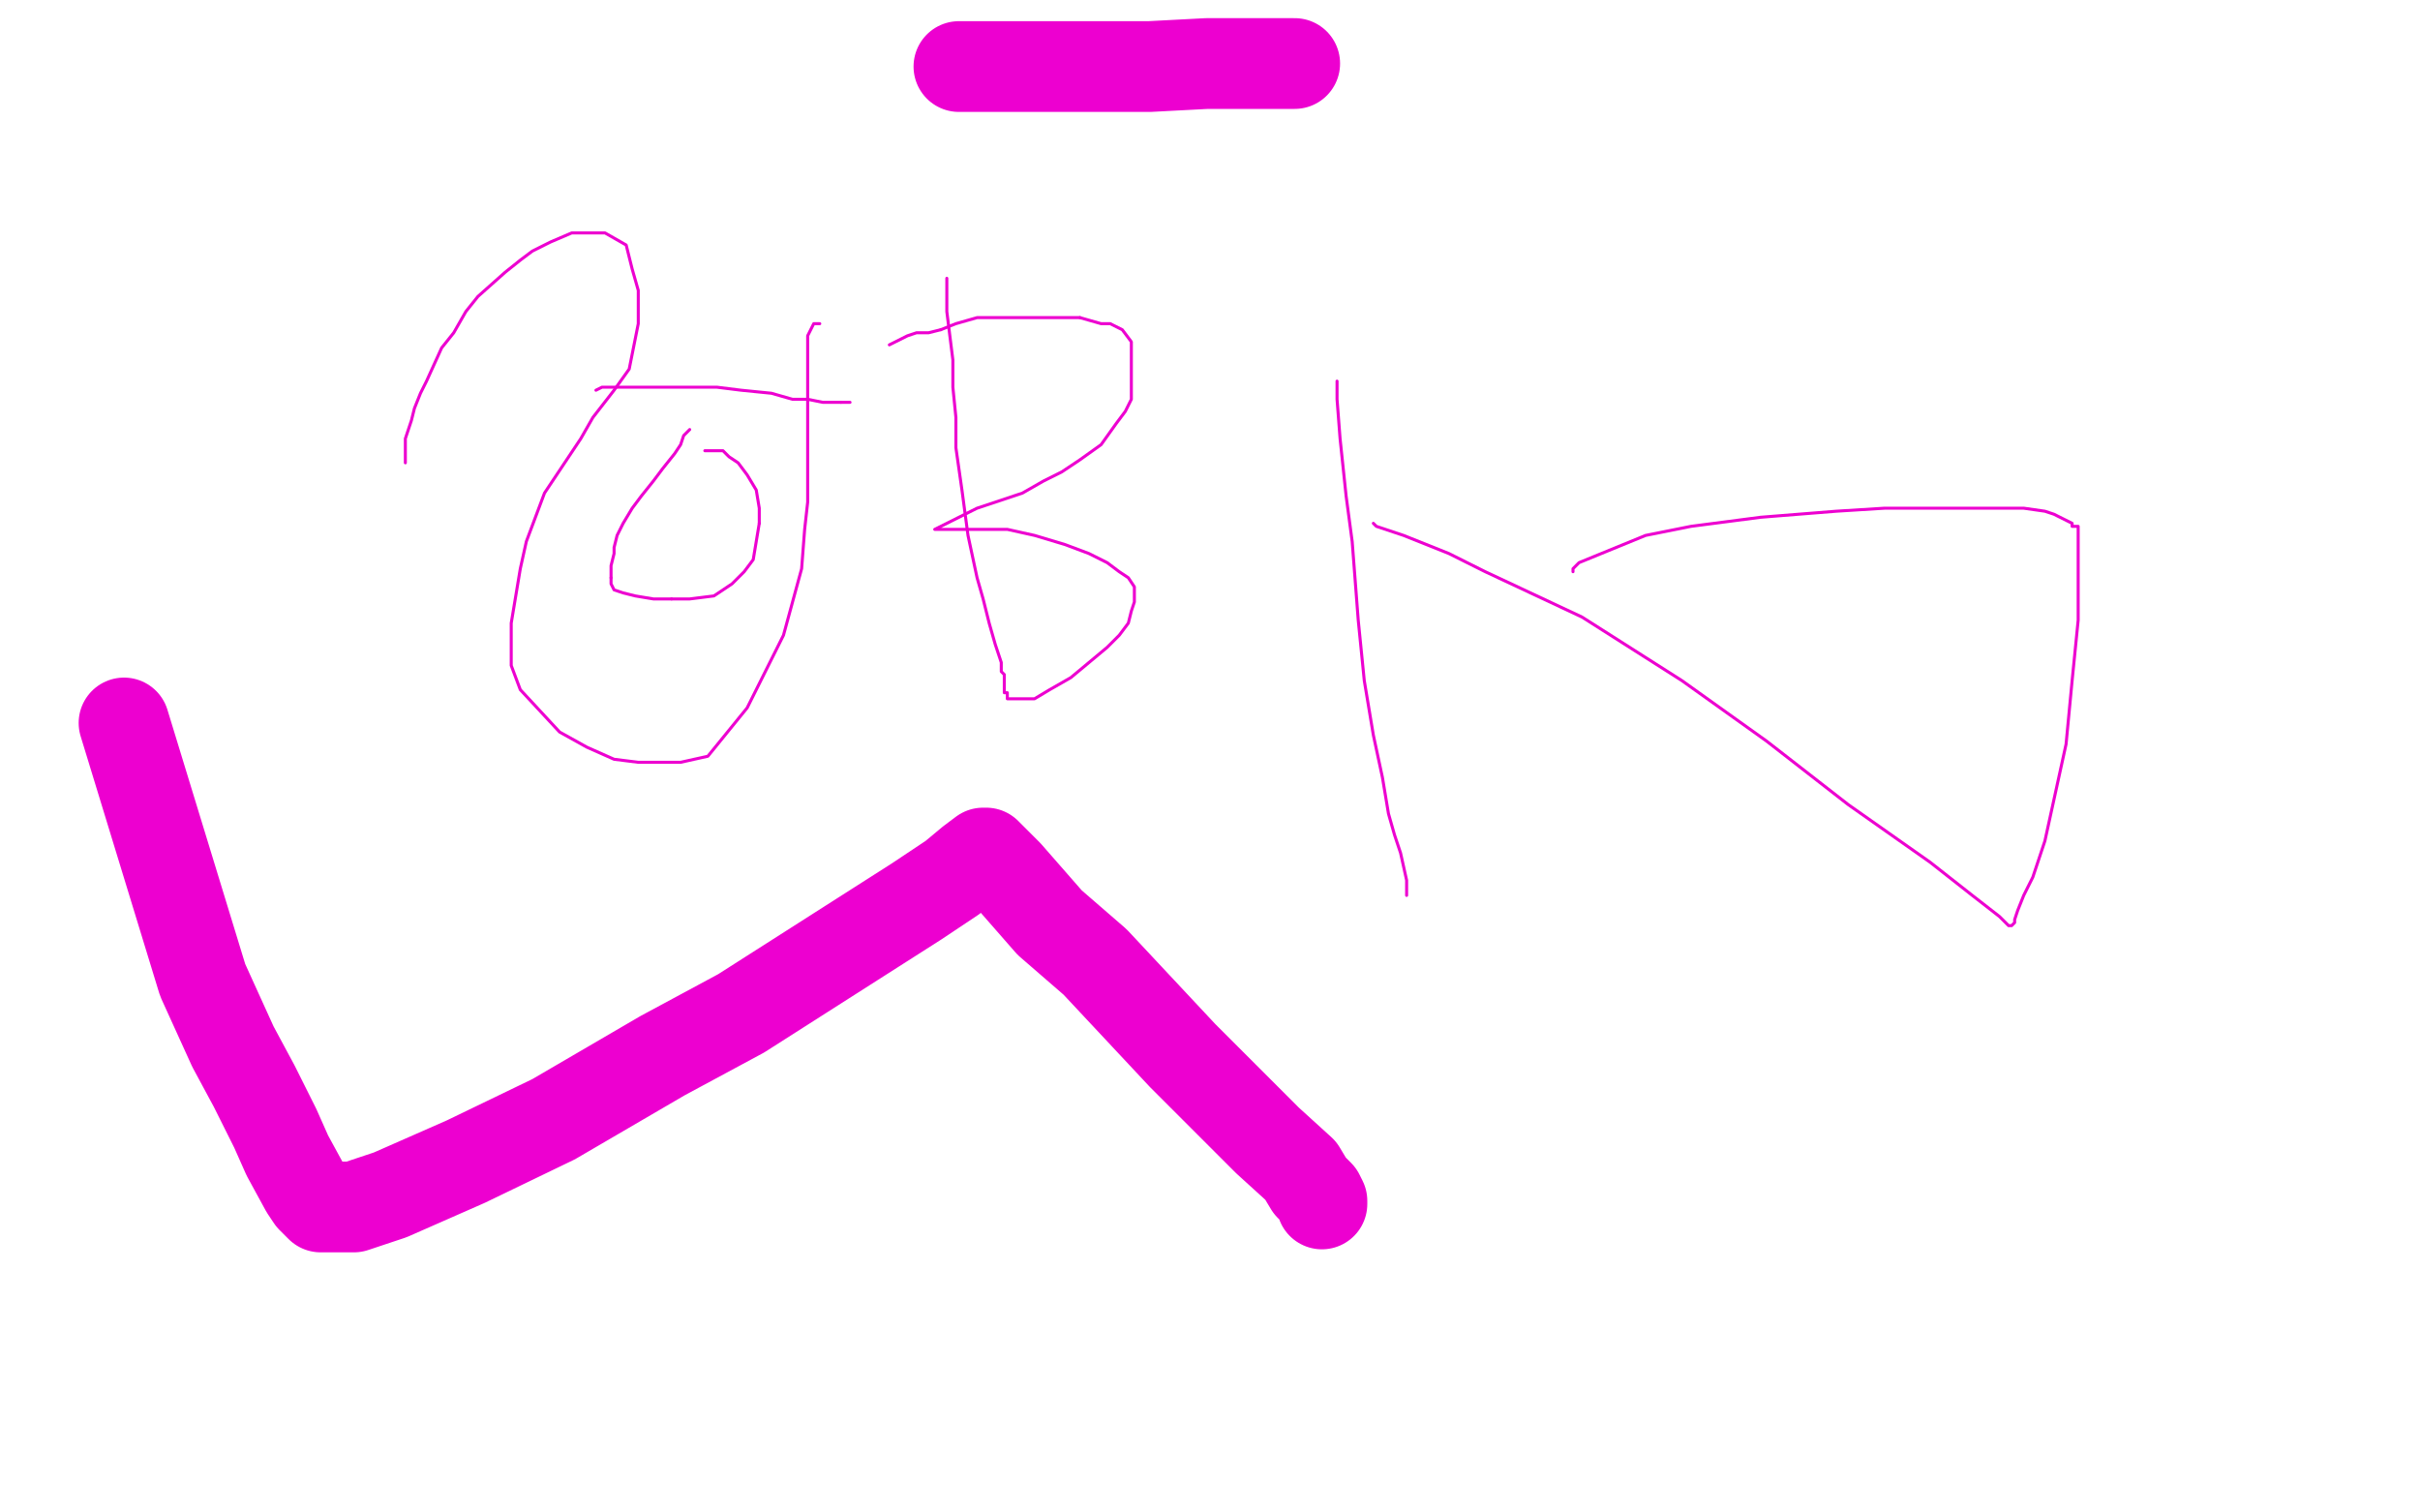 <?xml version="1.0" standalone="no"?>
<!DOCTYPE svg PUBLIC "-//W3C//DTD SVG 1.1//EN"
"http://www.w3.org/Graphics/SVG/1.1/DTD/svg11.dtd">

<svg width="800" height="500" version="1.1" xmlns="http://www.w3.org/2000/svg" xmlns:xlink="http://www.w3.org/1999/xlink" style="stroke-antialiasing: false"><desc>This SVG has been created on https://colorillo.com/</desc><rect x='0' y='0' width='800' height='500' style='fill: rgb(255,255,255); stroke-width:0' /><polyline points="134,153 134,151 134,151 134,150 134,150 134,148 134,148 134,147 134,147 134,146 134,146 134,145 134,145 136,139 136,139 137,135 139,130 141,126 146,115 150,110 154,103 158,98 167,90 172,86 176,83 182,80 189,77 191,77 200,77 207,81 209,89 211,96 211,107 208,122 203,129 196,138 192,145 180,163 177,171 174,179 172,188 169,206 169,213 169,220 172,228 185,242 194,247 203,251 211,252 225,252 234,250 247,234 259,210 265,188 266,175 267,166 267,141 267,131 267,125 267,118 267,111 268,109 269,107 271,107" style="fill: none; stroke: #ed00d0; stroke-width: 1; stroke-linejoin: round; stroke-linecap: round; stroke-antialiasing: false; stroke-antialias: 0; opacity: 1.0"/>
<polyline points="313,92 313,94 313,94 313,97 313,97 313,103 313,103 314,111 314,111 315,119 315,119 315,128 315,128 316,138 316,138 316,148 318,162 320,177 323,191 325,198 327,206 329,213 330,216 331,219 331,222 332,223 332,224 332,225 332,227 332,228 332,229 333,229 333,231 335,231 338,231 342,231 347,228 354,224 360,219 366,214 370,210 373,206 374,202 375,199 375,196 375,194 373,191 370,189 366,186 360,183 352,180 342,177 333,175 325,175 319,175 315,175 311,175 310,175 309,175 311,174 317,171 323,168 329,166 338,163 345,159 351,156 357,152 364,147 369,140 372,136 374,132 374,129 374,124 374,121 374,117 374,113 371,109 367,107 364,107 357,105" style="fill: none; stroke: #ed00d0; stroke-width: 1; stroke-linejoin: round; stroke-linecap: round; stroke-antialiasing: false; stroke-antialias: 0; opacity: 1.0"/>
<polyline points="311,109 307,110 303,110 300,111 298,112 296,113 294,114" style="fill: none; stroke: #ed00d0; stroke-width: 1; stroke-linejoin: round; stroke-linecap: round; stroke-antialiasing: false; stroke-antialias: 0; opacity: 1.0"/>
<polyline points="357,105 349,105 345,105 336,105 329,105 323,105 316,107 311,109" style="fill: none; stroke: #ed00d0; stroke-width: 1; stroke-linejoin: round; stroke-linecap: round; stroke-antialiasing: false; stroke-antialias: 0; opacity: 1.0"/>
<circle cx="294.5" cy="114.5" r="0" style="fill: #ed00d0; stroke-antialiasing: false; stroke-antialias: 0; opacity: 1.0"/>
<polyline points="197,129 199,128 199,128 205,128 205,128 211,128 211,128 218,128 218,128 228,128 228,128 237,128 237,128 245,129 245,129 255,130 262,132 267,132 272,133 275,133 277,133 278,133" style="fill: none; stroke: #ed00d0; stroke-width: 1; stroke-linejoin: round; stroke-linecap: round; stroke-antialiasing: false; stroke-antialias: 0; opacity: 1.0"/>
<polyline points="278,133 279,133 280,133 281,133" style="fill: none; stroke: #ed00d0; stroke-width: 1; stroke-linejoin: round; stroke-linecap: round; stroke-antialiasing: false; stroke-antialias: 0; opacity: 1.0"/>
<circle cx="281.5" cy="133.5" r="0" style="fill: #ed00d0; stroke-antialiasing: false; stroke-antialias: 0; opacity: 1.0"/>
<polyline points="228,142 226,144 226,144 225,147 225,147 223,150 223,150 219,155 219,155 216,159 216,159 212,164 212,164 209,168 209,168 206,173 204,177 203,181 203,183 202,187 202,189 202,191" style="fill: none; stroke: #ed00d0; stroke-width: 1; stroke-linejoin: round; stroke-linecap: round; stroke-antialiasing: false; stroke-antialias: 0; opacity: 1.0"/>
<polyline points="222,198 228,198 236,197 242,193 246,189 249,185 250,179 251,173" style="fill: none; stroke: #ed00d0; stroke-width: 1; stroke-linejoin: round; stroke-linecap: round; stroke-antialiasing: false; stroke-antialias: 0; opacity: 1.0"/>
<polyline points="202,191 202,192 202,193 203,195 206,196 210,197 216,198 222,198" style="fill: none; stroke: #ed00d0; stroke-width: 1; stroke-linejoin: round; stroke-linecap: round; stroke-antialiasing: false; stroke-antialias: 0; opacity: 1.0"/>
<polyline points="251,173 251,168 250,162 247,157 244,153 241,151 239,149 237,149 235,149 234,149 233,149" style="fill: none; stroke: #ed00d0; stroke-width: 1; stroke-linejoin: round; stroke-linecap: round; stroke-antialiasing: false; stroke-antialias: 0; opacity: 1.0"/>
<polyline points="442,126 442,127 442,127 442,132 442,132 443,145 443,145 445,164 445,164 447,179 447,179 449,205 449,205 451,225 451,225 454,243 457,257 459,269 461,276 463,282 465,291 465,293 465,295 465,296" style="fill: none; stroke: #ed00d0; stroke-width: 1; stroke-linejoin: round; stroke-linecap: round; stroke-antialiasing: false; stroke-antialias: 0; opacity: 1.0"/>
<polyline points="520,189 520,188 520,188 522,186 522,186 544,177 544,177 559,174 559,174 582,171 582,171 607,169 607,169 623,168 643,168 669,168 676,169 679,170 685,173 685,174 687,174 687,175 687,177 687,181 687,192 687,205 685,225 683,246 676,278 672,290 669,296 667,301 666,304 666,305 665,306 664,306 661,303 652,296 638,285 611,266 584,245 556,225 523,204 491,189 479,183 464,177 458,175 455,174 454,173" style="fill: none; stroke: #ed00d0; stroke-width: 1; stroke-linejoin: round; stroke-linecap: round; stroke-antialiasing: false; stroke-antialias: 0; opacity: 1.0"/>
<polyline points="41,239 67,324 67,324 77,346 77,346 84,359 84,359 91,373 91,373 95,382 95,382 101,393 101,393 103,396 103,396 106,399 106,399 109,399 117,399 129,395 154,384 183,370 219,349 245,335 303,298 315,290 321,285 325,282 326,282 327,283 333,289 347,305 362,318 391,349 409,367 419,377 430,387 433,392 436,395 437,397 437,398" style="fill: none; stroke: #ed00d0; stroke-width: 30; stroke-linejoin: round; stroke-linecap: round; stroke-antialiasing: false; stroke-antialias: 0; opacity: 1.0"/>
<polyline points="428,21 427,21 427,21 423,21 423,21 418,21 418,21 410,21 410,21 399,21 399,21 380,22 380,22 365,22 365,22 338,22 328,22 322,22 317,22" style="fill: none; stroke: #ed00d0; stroke-width: 30; stroke-linejoin: round; stroke-linecap: round; stroke-antialiasing: false; stroke-antialias: 0; opacity: 1.0"/>
</svg>
